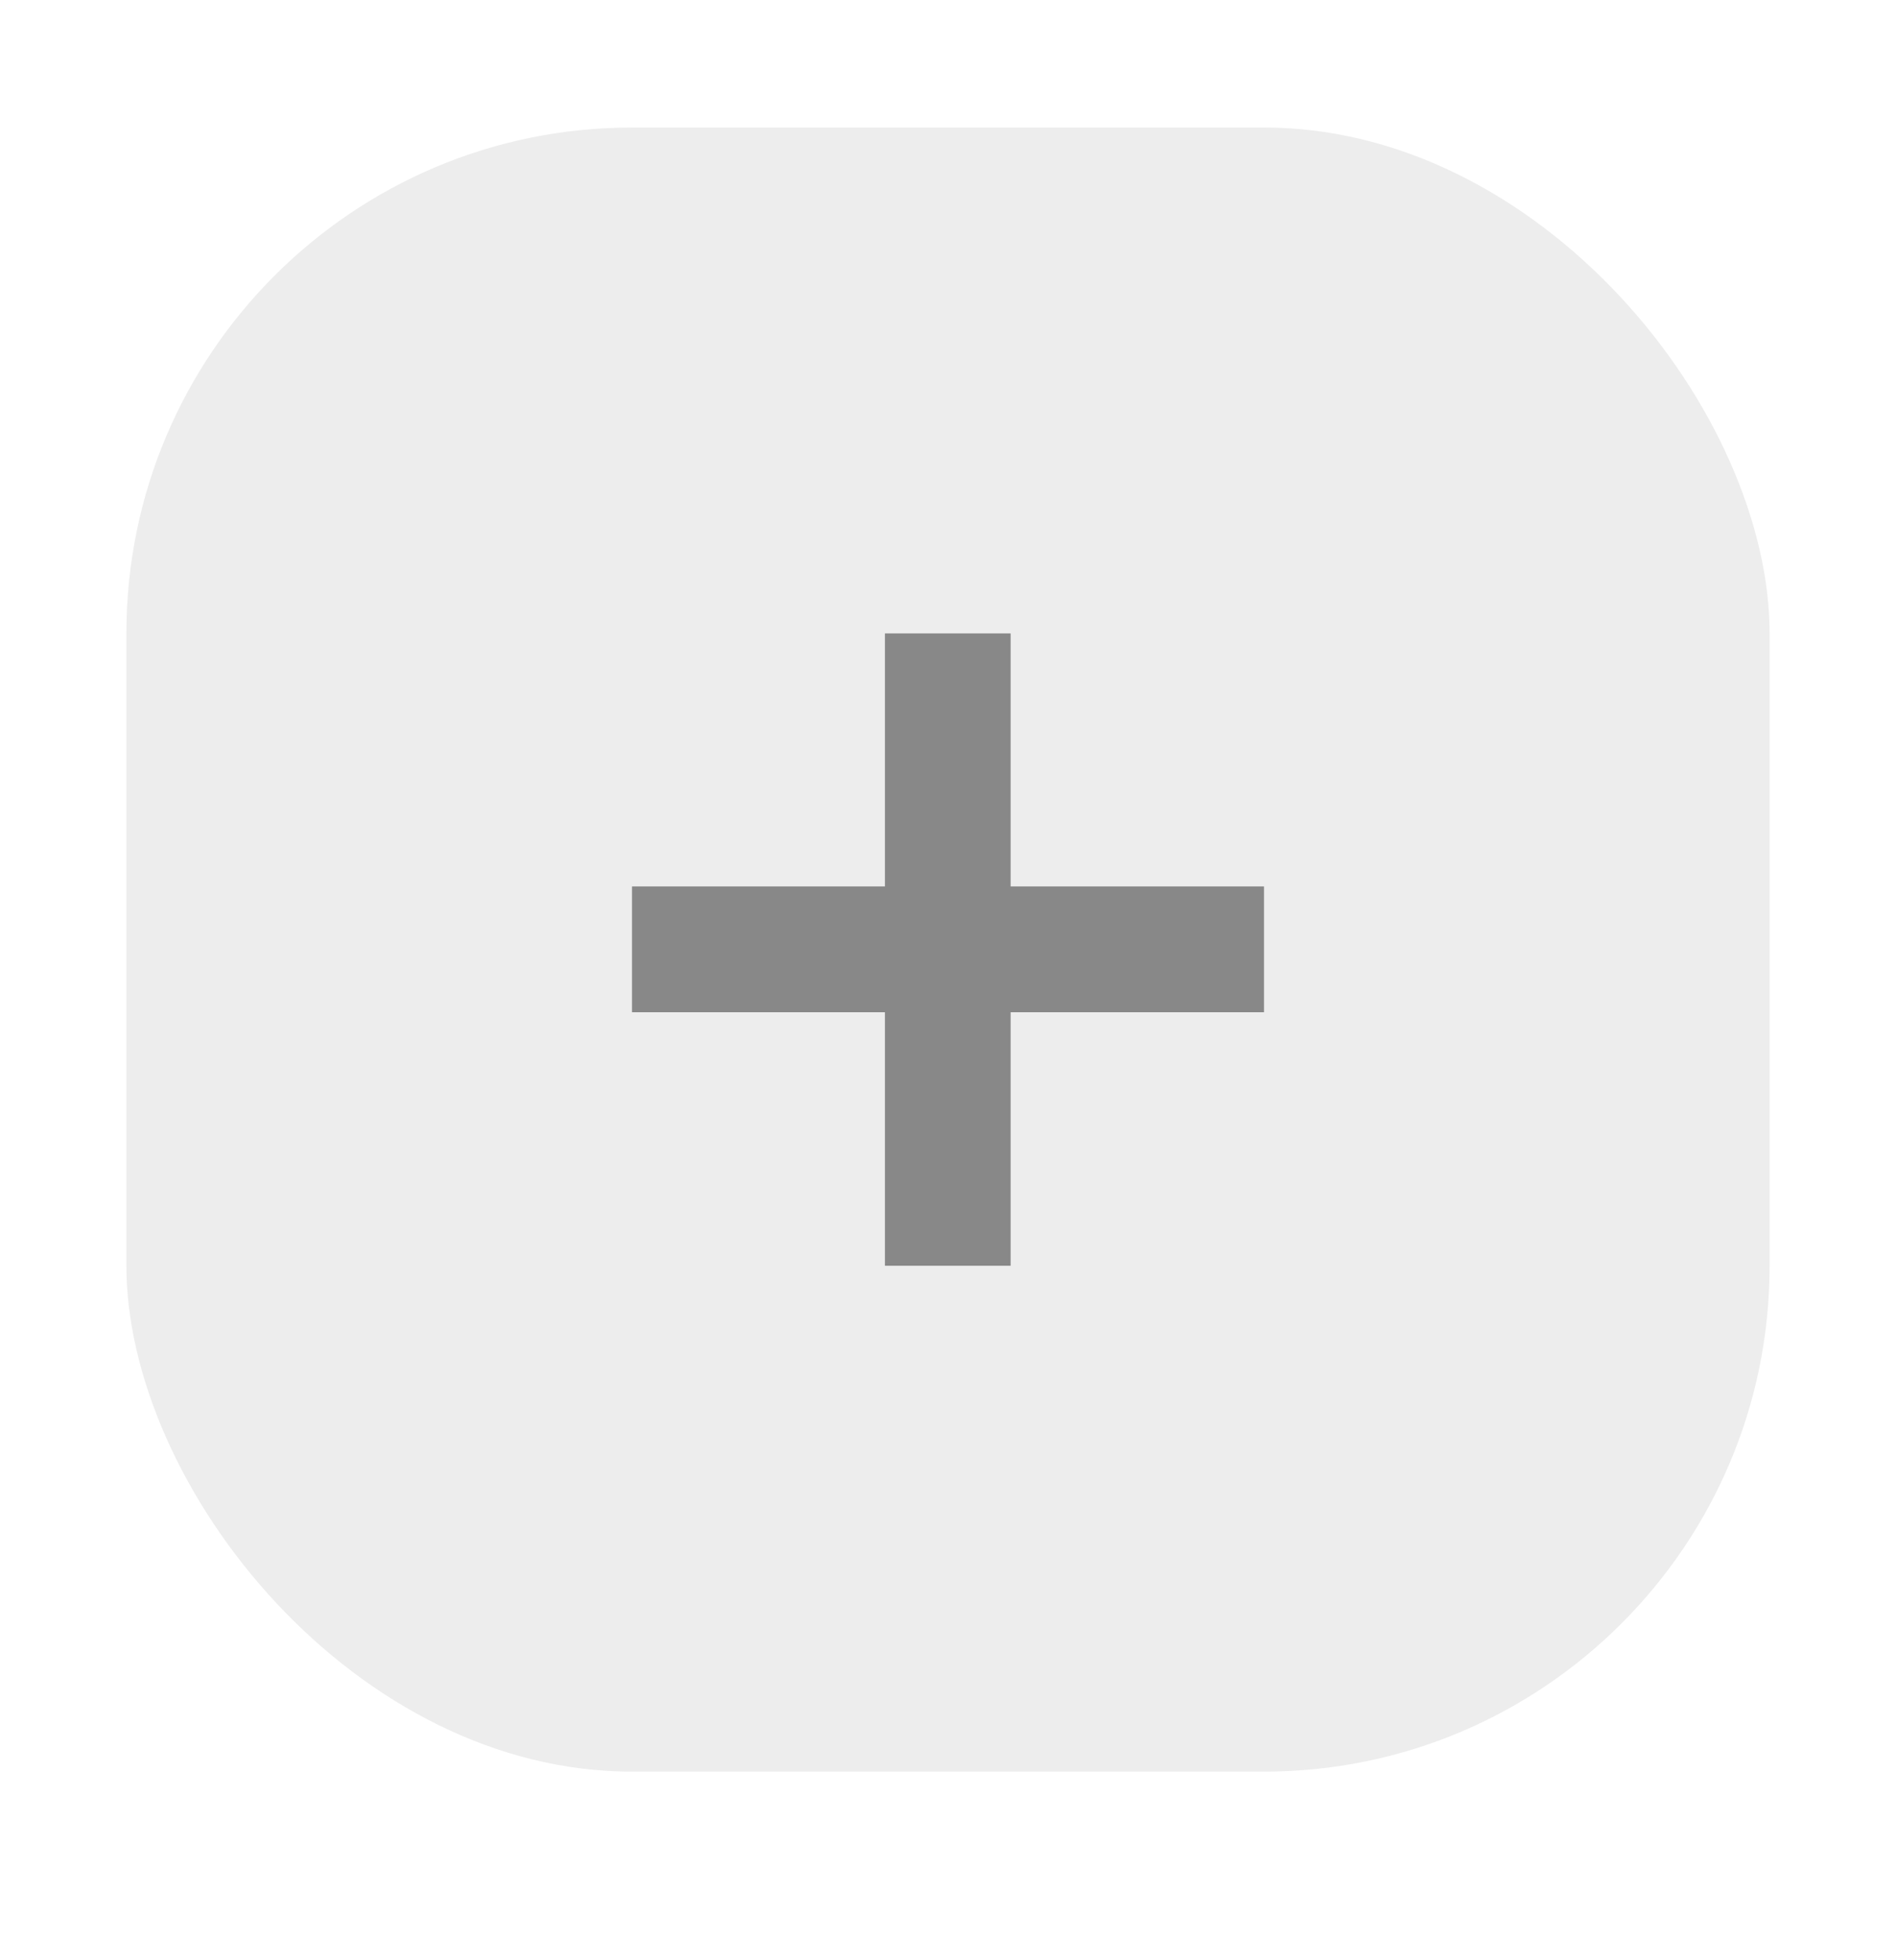 <svg width="30" height="31" viewBox="0 0 30 31" fill="none" xmlns="http://www.w3.org/2000/svg">
<rect width="30" height="31" fill="white"/>
<path d="M-1135 -10682C-1135 -10683.1 -1134.1 -10684 -1133 -10684H10690C10691.1 -10684 10692 -10683.1 10692 -10682V3161C10692 3162.1 10691.1 3163 10690 3163H-1133C-1134.1 3163 -1135 3162.1 -1135 3161V-10682Z" fill="#F0FCFF"/>
<path d="M-1133 -10684V-10525H10690V-10684V-10843H-1133V-10684ZM10692 -10682H10533V3161H10692H10851V-10682H10692ZM10690 3163V3004H-1133V3163V3322H10690V3163ZM-1135 3161H-976V-10682H-1135H-1294V3161H-1135ZM-1133 3163V3004C-1046.28 3004 -976 3074.3 -976 3161H-1135H-1294C-1294 3249.91 -1221.93 3322 -1133 3322V3163ZM10692 3161H10533C10533 3074.27 10603.3 3004 10690 3004V3163V3322C10778.9 3322 10851 3249.94 10851 3161H10692ZM10690 -10684V-10525C10603.3 -10525 10533 -10595.3 10533 -10682H10692H10851C10851 -10770.9 10778.9 -10843 10690 -10843V-10684ZM-1133 -10684V-10843C-1221.9 -10843 -1294 -10770.9 -1294 -10682H-1135H-976C-976 -10595.3 -1046.31 -10525 -1133 -10525V-10684Z" fill="#00D0FF"/>
<g clip-path="url(#clip0_2554_33)">
<rect width="1440" height="11615" transform="translate(-260 -10047)" fill="white"/>
<rect width="1280" height="1498" transform="translate(-180 -1401.98)" fill="white"/>
<mask id="path-3-inside-1_2554_33" fill="white">
<path d="M-164 -37.983C-164 -51.238 -153.255 -61.983 -140 -61.983H1060C1073.25 -61.983 1084 -51.238 1084 -37.983V24.017C1084 37.271 1073.25 48.017 1060 48.017H-140C-153.255 48.017 -164 37.271 -164 24.017V-37.983Z"/>
</mask>
<path d="M-164 -37.983C-164 -51.238 -153.255 -61.983 -140 -61.983H1060C1073.25 -61.983 1084 -51.238 1084 -37.983V24.017C1084 37.271 1073.25 48.017 1060 48.017H-140C-153.255 48.017 -164 37.271 -164 24.017V-37.983Z" fill="white"/>
<path d="M-140 -61.983V-60.983H1060V-61.983V-62.983H-140V-61.983ZM1084 -37.983H1083V24.017H1084H1085V-37.983H1084ZM1060 48.017V47.017H-140V48.017V49.017H1060V48.017ZM-164 24.017H-163V-37.983H-164H-165V24.017H-164ZM-140 48.017V47.017C-152.703 47.017 -163 36.719 -163 24.017H-164H-165C-165 37.824 -153.807 49.017 -140 49.017V48.017ZM1084 24.017H1083C1083 36.719 1072.7 47.017 1060 47.017V48.017V49.017C1073.81 49.017 1085 37.824 1085 24.017H1084ZM1060 -61.983V-60.983C1072.7 -60.983 1083 -50.686 1083 -37.983H1084H1085C1085 -51.791 1073.81 -62.983 1060 -62.983V-61.983ZM-140 -61.983V-62.983C-153.807 -62.983 -165 -51.791 -165 -37.983H-164H-163C-163 -50.686 -152.703 -60.983 -140 -60.983V-61.983Z" fill="#D5D7DA" mask="url(#path-3-inside-1_2554_33)"/>
<rect x="1" y="1.017" width="28" height="28" rx="9" fill="#EDEDED" stroke="white" stroke-width="2"/>
<path d="M14.002 20.017V10.017H15.991V20.017H14.002ZM10 16.008V14.018H20V16.008H10Z" fill="#888888"/>
</g>
<defs>
<clipPath id="clip0_2554_33">
<rect width="1440" height="11615" fill="white" transform="translate(-260 -10047)"/>
</clipPath>
</defs>
</svg>
